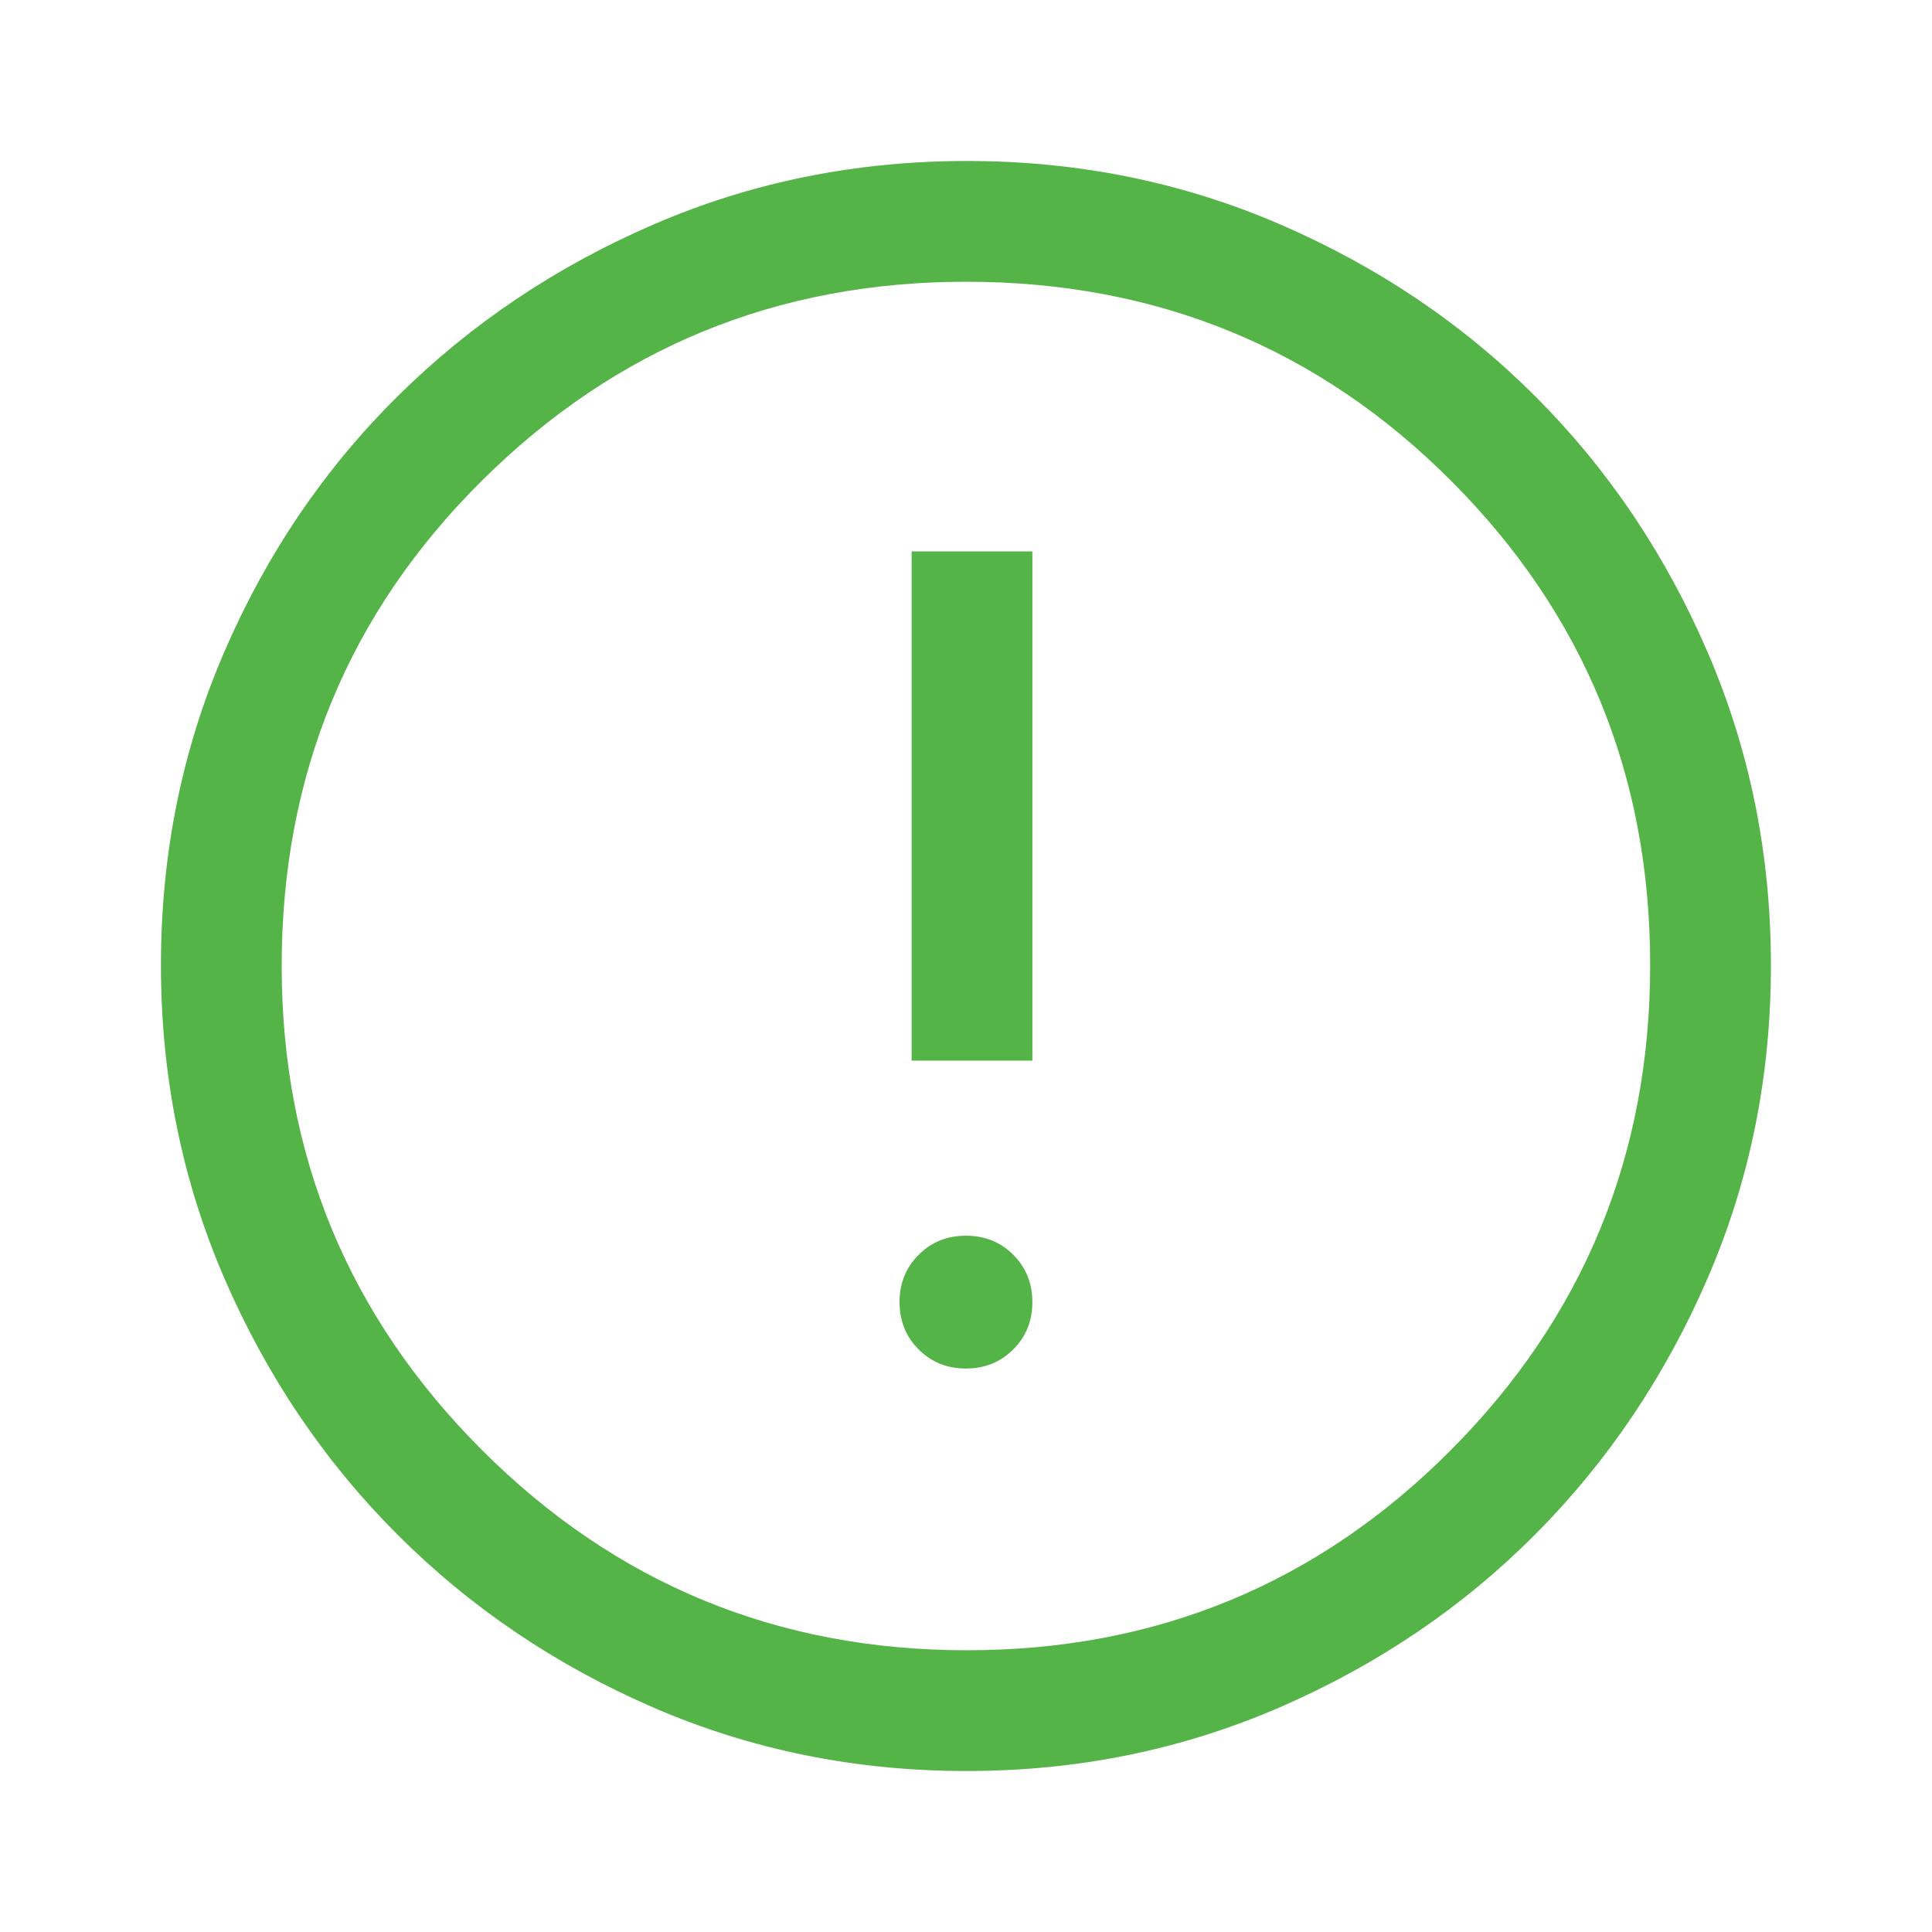 <?xml version="1.0" encoding="UTF-8"?> <svg xmlns="http://www.w3.org/2000/svg" width="40" height="40" viewBox="0 0 40 40" fill="none"><mask id="mask0_751_315" style="mask-type:alpha" maskUnits="userSpaceOnUse" x="0" y="0" width="40" height="40"><rect width="40" height="40" fill="#D9D9D9"></rect></mask><g mask="url(#mask0_751_315)"><path d="M19.998 28.334C20.387 28.334 20.714 28.202 20.978 27.938C21.242 27.675 21.374 27.349 21.374 26.959C21.374 26.57 21.242 26.243 20.979 25.979C20.715 25.715 20.389 25.584 19.999 25.584C19.61 25.584 19.283 25.715 19.02 25.979C18.756 26.242 18.624 26.568 18.624 26.958C18.624 27.347 18.755 27.674 19.019 27.938C19.282 28.202 19.609 28.334 19.998 28.334ZM18.874 21.959H21.374V11.417H18.874V21.959ZM20.01 36.667C17.712 36.667 15.552 36.229 13.531 35.354C11.509 34.479 9.742 33.285 8.228 31.771C6.714 30.257 5.52 28.488 4.645 26.465C3.77 24.442 3.332 22.28 3.332 19.979C3.332 17.679 3.77 15.517 4.645 13.493C5.52 11.47 6.714 9.709 8.228 8.209C9.742 6.708 11.51 5.521 13.534 4.646C15.557 3.771 17.719 3.333 20.02 3.333C22.32 3.333 24.482 3.771 26.505 4.646C28.529 5.521 30.29 6.708 31.79 8.209C33.29 9.709 34.478 11.472 35.353 13.5C36.228 15.528 36.665 17.691 36.665 19.989C36.665 22.287 36.228 24.447 35.353 26.468C34.478 28.489 33.29 30.255 31.79 31.763C30.29 33.272 28.526 34.467 26.499 35.347C24.471 36.227 22.308 36.667 20.01 36.667ZM20.02 34.167C23.95 34.167 27.29 32.785 30.04 30.021C32.79 27.257 34.165 23.91 34.165 19.979C34.165 16.049 32.793 12.709 30.048 9.959C27.303 7.208 23.954 5.833 19.999 5.833C16.082 5.833 12.742 7.206 9.978 9.951C7.214 12.695 5.832 16.045 5.832 20C5.832 23.917 7.214 27.257 9.978 30.021C12.742 32.785 16.089 34.167 20.02 34.167Z" fill="#55B447"></path></g></svg> 
